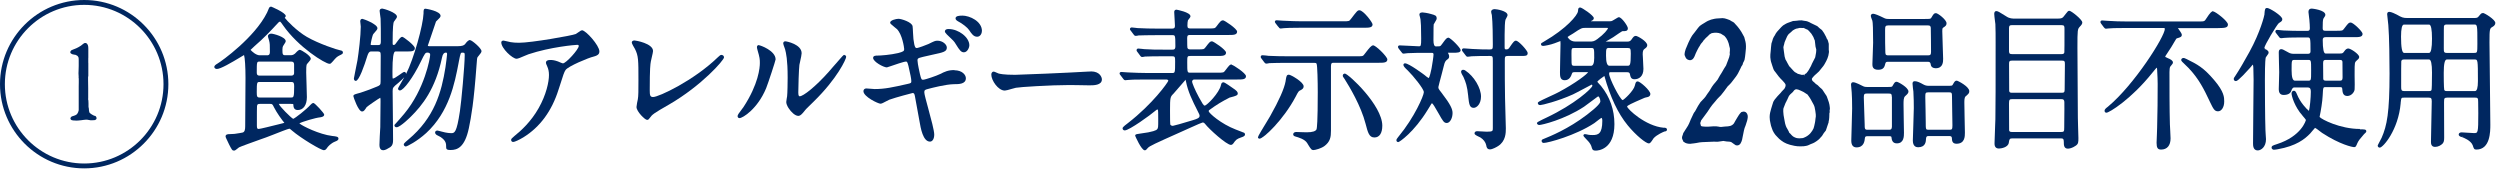 <svg width="411" height="28" viewBox="0 0 411 28" fill="none" xmlns="http://www.w3.org/2000/svg">
<path d="M56.06 8.29H56.001C55.391 8.18 52.391 7.19 50.441 6.06C48.8 5.11 47.111 3.35 46.81 2.92C46.81 2.92 46.821 2.91 46.831 2.9C46.92 2.8 46.98 2.73 46.98 2.63C46.98 2.08 44.6 1.09 44.581 1.09C44.45 1.09 44.281 1.17 44.221 1.33C44.181 1.4 44.13 1.52 44.06 1.71C44.011 1.83 43.95 2 43.91 2.06C41.901 6.14 36.441 10.05 35.74 10.46C35.391 10.66 35.23 10.83 35.23 11.01C35.23 11.21 35.45 11.34 35.66 11.34C36.261 11.34 38.031 10.31 39.63 9.34C39.821 9.23 40.001 9.12 40.12 9.05C40.261 9.46 40.361 11 40.361 12.8C40.361 13.48 40.35 15.49 40.331 17.33C40.321 18.9 40.31 20.34 40.31 20.76C40.31 21.26 40.251 21.73 39.84 21.8L39.401 21.88C38.691 22 38.401 22.05 37.761 22.05C37.541 22.05 37.081 22.05 37.081 22.43C37.081 22.52 37.13 22.65 37.41 23.22C37.49 23.39 37.571 23.54 37.6 23.62L37.641 23.71C38.12 24.64 38.181 24.76 38.48 24.76C38.63 24.76 38.791 24.64 39.141 24.35C39.211 24.29 39.261 24.25 39.291 24.23C39.48 24.11 41.81 23.28 42.92 22.88C43.31 22.74 43.611 22.63 43.74 22.59C43.941 22.52 44.361 22.35 44.861 22.16C45.791 21.79 47.35 21.18 47.55 21.16C47.651 21.16 47.7 21.19 48.011 21.47C49.48 22.73 52.751 24.69 53.24 24.69C53.49 24.69 53.611 24.56 53.831 24.23C53.88 24.16 54.34 23.55 55.17 23.24C55.3 23.19 55.641 23.07 55.641 22.8C55.641 22.47 55.34 22.43 54.6 22.35C52.52 22.1 49.721 20.73 49.211 20.28C49.721 20 51.88 19.36 52.62 19.29C52.84 19.26 53.3 19.18 53.3 18.84C53.3 18.61 51.751 16.93 51.531 16.93C51.331 16.93 51.16 17.12 51.06 17.22C50.34 18.02 48.55 19.41 48.2 19.54C47.81 19.34 45.92 17.45 45.84 17.08C45.85 17.08 45.891 17.08 45.901 17.08H47.81C47.971 17.08 48.181 17.08 48.221 17.14C48.24 17.54 48.27 18.09 48.961 18.09C49.87 18.09 50.45 17.26 50.45 15.98C50.45 15.7 50.42 14.89 50.401 14.05C50.37 13.17 50.34 12.26 50.34 11.92C50.34 11.3 50.34 10.76 50.45 10.55C50.48 10.51 50.55 10.42 50.641 10.33C50.95 9.98 51.09 9.81 51.09 9.65C51.09 9.14 49.52 8.19 49.281 8.19C49.221 8.19 49.06 8.19 48.49 8.82C48.181 9.08 47.901 9.08 47.73 9.08H46.91C46.471 9.08 46.431 8.93 46.431 8.17C46.431 7.82 46.48 7.69 46.531 7.58C46.55 7.54 46.611 7.45 46.67 7.36C46.88 7.05 46.971 6.89 46.971 6.76C46.971 6.08 44.95 5.53 44.59 5.53C44.321 5.53 44.05 5.68 44.05 5.96C44.05 6.04 44.09 6.18 44.181 6.47C44.211 6.55 44.23 6.62 44.24 6.66C44.37 7.16 44.37 7.43 44.37 8.53C44.37 9.09 44.081 9.09 43.91 9.09H42.691C42.1 9.09 41.42 8.46 41.191 8.2C41.31 8.07 41.56 7.85 41.681 7.74C41.761 7.67 41.831 7.6 41.861 7.57C43.181 6.47 44.971 4.58 45.24 4.27C45.88 3.56 45.891 3.56 46.071 3.56C46.13 3.58 46.321 3.86 46.511 4.13C49.041 7.78 53.48 10.49 54.16 10.49C54.361 10.49 54.431 10.41 54.67 10.14L54.751 10.05C55.24 9.48 55.37 9.33 55.88 9.08C55.931 9.05 55.98 9.03 56.031 9.01C56.191 8.93 56.38 8.85 56.38 8.62C56.38 8.38 56.13 8.31 56.02 8.29H56.06ZM44.971 17.51C45.55 18.65 46.431 19.79 46.461 19.83C46.48 19.86 46.531 19.92 46.59 19.99C46.63 20.04 46.7 20.13 46.751 20.19C46.7 20.21 46.62 20.24 46.471 20.27C46.321 20.3 46.05 20.37 45.711 20.46C44.751 20.7 42.751 21.2 42.531 21.2C42.281 21.2 42.23 21.09 42.23 20.59C42.23 18.79 42.23 17.56 42.251 17.44C42.3 17.13 42.401 17.08 42.73 17.08H44.41C44.7 17.08 44.781 17.1 44.98 17.5L44.971 17.51ZM42.681 13.48H47.901C48.321 13.48 48.361 13.69 48.361 14.24C48.361 16.03 48.251 16.03 47.861 16.03H42.691C42.261 16.03 42.211 15.86 42.211 15.17C42.211 13.48 42.261 13.48 42.691 13.48H42.681ZM48.35 12C48.35 12.38 48.06 12.43 47.891 12.43H42.67C42.45 12.43 42.211 12.39 42.211 11.92C42.211 10.13 42.23 10.13 42.67 10.13H47.891C48.12 10.13 48.35 10.19 48.35 10.64V12Z" fill="#002760"/>
<path d="M77.27 6.58C76.99 6.58 76.68 6.94 76.47 7.24C76.296 7.473 75.92 7.59 75.34 7.59H70.53C70.48 7.59 70.35 7.57 70.33 7.51C70.58 6.76 71.46 4.18 71.68 3.54C71.7 3.5 71.82 3.4 71.9 3.32C72.23 3.01 72.43 2.81 72.43 2.61C72.43 1.8 69.99 1.43 69.96 1.43C69.65 1.43 69.64 1.68 69.63 2V2.21C69.56 4.15 68.03 9.68 66.76 12.16C66.76 11.93 66.6 11.82 66.45 11.82C66.363 11.82 66.037 12.027 65.47 12.44C65.05 12.75 64.76 12.9 64.57 12.92C64.52 12.84 64.52 12.38 64.52 11.69C64.52 9.537 64.68 8.46 65 8.46H66.91C67.63 8.46 68.2 8.46 68.2 7.91C68.2 7.48 66.35 6.05 66.12 6.05C65.91 6.05 65.69 6.3 65.18 7C65.09 7.13 65.01 7.23 64.97 7.28C64.91 7.35 64.84 7.39 64.71 7.39C64.61 7.39 64.55 7.37 64.55 7.11C64.55 4.19 64.67 3.83 64.74 3.6C64.76 3.56 64.84 3.45 64.91 3.36C65.15 3.05 65.26 2.88 65.26 2.74C65.26 2.06 63.05 1.41 62.86 1.41C62.44 1.41 62.41 1.7 62.41 1.79C62.41 1.9 62.44 2.11 62.49 2.45C62.52 2.68 62.57 2.96 62.57 3.06C62.61 3.76 62.61 5.52 62.61 6.8C62.61 7.21 62.55 7.41 62.2 7.41H61.22C60.94 7.41 60.94 7.37 60.94 7.29C60.94 7.13 61.2 5.85 61.37 5.6C61.4 5.56 61.47 5.48 61.56 5.38C61.9 5.01 62.05 4.82 62.05 4.64C62.05 3.95 59.71 3.1 59.58 3.1C59.45 3.1 59.22 3.15 59.22 3.5C59.22 3.57 59.24 3.77 59.27 3.96C59.29 4.14 59.31 4.32 59.31 4.38C59.31 5.87 58.96 8.72 58.77 9.89C58.69 10.34 58.5 11.26 58.36 11.96C58.26 12.43 58.19 12.81 58.18 12.9C58.18 13.14 58.31 13.3 58.49 13.3C59.03 13.3 59.91 10.75 60.39 9.19C60.543 8.703 60.733 8.46 60.96 8.46H62.09C62.29 8.46 62.41 8.49 62.48 8.56C62.56 8.65 62.6 8.83 62.59 9.12C62.59 9.4 62.59 10.36 62.58 11.3C62.58 12.23 62.57 13.14 62.57 13.4C62.57 13.96 62.47 14.02 62.01 14.22C60.17 15 58.83 15.37 58.69 15.4L58.63 15.42C58.33 15.51 58.09 15.58 58.09 15.79C58.09 15.93 58.9 18.33 59.52 18.33C59.8 18.33 59.93 18.14 60.23 17.68L60.27 17.62C60.42 17.45 62.3 16.16 62.52 16.07C62.56 16.13 62.56 16.42 62.56 16.69C62.56 17.53 62.54 19.78 62.52 20.76V20.88C62.48 21.49 62.38 23.35 62.38 23.82C62.38 24.55 62.72 24.7 63.01 24.7C63.33 24.7 63.75 24.45 64.18 24.18C64.55 23.89 64.62 23.55 64.62 22.99C64.62 22.43 64.6 20.83 64.59 19.17C64.57 17.43 64.55 15.64 64.55 15C64.55 14.41 64.61 14.35 65.41 13.69L65.47 13.64C65.96 13.22 66.27 12.92 66.46 12.7C66.42 12.77 66.38 12.85 66.33 12.93C65.44 14.48 65.44 14.49 65.44 14.57C65.44 14.75 65.57 14.87 65.75 14.87C66.35 14.87 67.94 12.69 69.15 10.2C69.89 8.68 69.93 8.65 70.29 8.65C70.576 8.65 70.72 8.767 70.72 9C70.72 9.54 69.82 14.65 66.46 18.7C66.11 19.14 65.18 20.17 64.9 20.48L64.85 20.54V20.62C64.85 20.67 64.87 20.92 65.21 20.92C65.8 20.92 67.56 19.17 67.57 19.15C69.37 17.37 71.58 14.67 72.66 9.5L72.68 9.42C72.78 8.907 72.99 8.65 73.31 8.65C73.43 8.65 73.5 8.67 73.5 8.9C73.5 9.02 73.35 10.3 73.23 11.09C72.59 15.13 71.42 19.36 67.13 22.94C66.38 23.57 66.38 23.65 66.38 23.75C66.38 23.96 66.58 24.08 66.72 24.08C66.91 24.08 68.56 23.25 70.08 21.86C73.85 18.37 74.75 13.71 75.4 10.31L75.42 10.19C75.72 8.66 75.74 8.66 75.99 8.66C76.35 8.66 76.4 8.66 76.4 9.06C76.4 10.73 75.84 16.82 75.61 18.28C75.07 21.89 74.72 21.89 74.15 21.89C74.12 21.89 73.48 21.89 72.56 21.62C72.52 21.62 72.46 21.59 72.38 21.57C72.11 21.49 71.98 21.46 71.91 21.46C71.63 21.46 71.53 21.64 71.53 21.79C71.53 21.93 71.63 22.08 71.79 22.19C71.83 22.21 71.96 22.28 72.1 22.35C72.25 22.43 72.4 22.51 72.44 22.53C73.35 23.15 73.35 23.63 73.35 24.23C73.35 24.63 73.64 24.66 74.09 24.66C75.19 24.66 76.41 24.23 77.08 21.07C77.48 19.14 77.89 16.89 78.35 10.64C78.41 9.67 78.44 9.55 78.51 9.4C78.53 9.36 78.63 9.24 78.71 9.15C78.99 8.81 79.16 8.6 79.16 8.41C79.16 7.93 77.58 6.6 77.28 6.6L77.27 6.58Z" fill="#002760"/>
<path d="M95.67 4.99C95.54 4.99 95.39 5.08 94.96 5.39C94.83 5.48 94.71 5.57 94.66 5.59C94.06 5.85 87.33 7.03 85.35 7.03C84.81 7.03 84.35 7 83.95 6.93C83.86 6.92 83.58 6.85 83.33 6.79C82.89 6.69 82.81 6.67 82.77 6.67C82.52 6.67 82.41 6.83 82.41 6.97C82.41 7.96 84.26 9.66 84.92 9.66C85.14 9.66 85.61 9.46 86.3 9.16C86.55 9.05 86.79 8.95 86.89 8.92C90.53 7.71 94.58 7.37 94.92 7.37C95.1 7.37 95.15 7.48 95.15 7.55C95.15 8.11 93.05 10.42 92.54 10.42C92.45 10.42 92.05 10.24 91.91 10.18C91.83 10.15 91.76 10.12 91.72 10.1C91.15 9.9 90.86 9.86 90.43 9.86C90 9.86 89.75 10.02 89.75 10.29C89.75 10.43 89.78 10.5 89.97 10.93C90.16 11.35 90.25 11.8 90.25 12.33C90.25 13.46 89.81 15.55 88.57 17.75C87.29 20.02 85.67 21.48 84.55 22.38C84.13 22.74 84.03 22.83 84.03 23.01C84.03 23.2 84.17 23.34 84.37 23.34C84.6 23.34 85.33 23.01 86.04 22.58C88.78 20.89 90.73 18.24 91.84 14.68L91.94 14.38C92.64 12.18 92.73 11.89 92.98 11.51C93.4 10.89 96.75 9.49 97.6 9.3C98.43 9.09 98.54 8.77 98.54 8.45C98.54 7.48 96.31 4.97 95.66 4.97L95.67 4.99Z" fill="#002760"/>
<path d="M118.659 9.02C118.429 9.02 118.339 9.11 118.039 9.39L117.999 9.43C114.049 13.25 108.299 15.95 107.369 15.95C106.869 15.95 106.819 15.66 106.819 14.81C106.819 11.15 106.919 10.57 106.999 10.11C107.019 10 107.079 9.75 107.139 9.48C107.279 8.89 107.359 8.53 107.359 8.39C107.359 7.14 104.509 6.65 104.299 6.65C104.009 6.65 103.869 6.81 103.869 6.98C103.869 7.05 103.869 7.19 104.389 8.05C104.959 9.19 104.959 9.87 104.959 13.15C104.959 14.86 104.959 15.8 104.859 16.32C104.809 16.42 104.639 17.47 104.639 17.59C104.639 18.33 106.029 19.71 106.379 19.71C106.589 19.71 106.689 19.58 106.789 19.43C107.239 18.81 107.399 18.67 110.019 17.17C115.409 14.04 119.029 9.87 119.029 9.44C119.029 9.21 118.859 9.04 118.649 9.04L118.659 9.02Z" fill="#002760"/>
<path d="M138.81 9.02C138.67 9.02 138.65 9.02 136.89 11.06C136.6 11.39 136.37 11.66 136.26 11.79C134.04 14.29 132.04 15.83 131.47 15.83C131.36 15.83 131.24 15.76 131.24 15.2C131.24 14.38 131.33 11.33 131.42 10.67C131.43 10.58 131.48 10.39 131.53 10.16C131.68 9.49 131.79 8.96 131.79 8.75C131.79 7.28 129.31 6.79 129.1 6.79C128.94 6.79 128.76 6.9 128.76 7.12C128.76 7.23 128.83 7.46 129.04 8.02L129.07 8.11C129.23 8.73 129.49 9.77 129.49 12.77C129.49 13.49 129.46 15.4 129.4 15.83C129.4 15.83 129.26 16.61 129.26 16.77C129.26 17.33 129.86 18.21 130.42 18.67C130.72 18.92 131 19.05 131.24 19.05C131.28 19.05 131.32 19.05 131.35 19.04C131.58 19 131.8 18.81 132.23 18.28C132.39 18.06 132.63 17.79 133.77 16.7C137.66 12.9 139.11 9.71 139.11 9.35C139.11 9.19 138.97 9.05 138.82 9.05L138.81 9.02Z" fill="#002760"/>
<path d="M124.75 7.41C124.61 7.41 124.44 7.5 124.44 7.74C124.44 7.87 124.48 8.01 124.52 8.17L124.54 8.25C124.9 9.48 124.92 9.73 124.92 10.36C124.92 11.1 124.72 13.8 122.21 17.63C122.17 17.69 122.1 17.77 122.02 17.88C121.43 18.64 121.26 18.91 121.26 19.09C121.26 19.28 121.39 19.42 121.57 19.42C122.11 19.42 124.55 17.89 125.95 14.51C126.26 13.75 127.51 9.94 127.51 9.77C127.51 8.33 124.99 7.43 124.75 7.43V7.41Z" fill="#002760"/>
<path d="M155.95 4.77C155.39 4.77 155.34 5.06 155.34 5.15C155.34 5.29 155.44 5.43 155.65 5.65L155.7 5.7C156.7 6.64 156.86 6.78 157.16 7.3C157.75 8.25 158.01 8.6 158.46 8.6C159.02 8.6 159.36 7.85 159.36 7.44C159.36 6.14 157.6 4.77 155.94 4.77H155.95Z" fill="#002760"/>
<path d="M156.899 11.52C155.859 11.52 155.309 11.79 154.559 12.17C154.009 12.45 152.089 13.11 151.749 13.11C151.519 13.11 151.449 13.07 151.239 12.18C150.889 10.62 150.839 10.12 150.839 9.96C150.839 9.73 150.839 9.63 151.129 9.52L151.189 9.5C151.409 9.43 151.719 9.34 153.409 8.97C155.089 8.61 155.659 8.49 155.659 7.82C155.659 7.31 154.969 6.69 154.119 6.69C153.749 6.69 153.599 6.76 152.629 7.24C152.289 7.4 150.939 7.89 150.739 7.9C150.539 7.9 150.349 7.9 150.169 6.43C150.149 6.29 150.129 5.83 150.099 5.38C150.079 4.93 150.059 4.5 150.029 4.32C149.939 3.63 148.159 3.09 147.719 3.09C147.309 3.09 146.339 3.33 146.339 3.72C146.339 3.86 146.439 3.96 147.119 4.51C147.269 4.63 147.389 4.73 147.439 4.77C148.329 5.63 148.639 7.8 148.649 8.08C148.649 8.38 148.509 8.5 147.669 8.72C146.409 9.02 144.779 9.14 144.219 9.14C143.999 9.14 143.539 9.14 143.539 9.52C143.539 10.15 145.259 11.08 145.799 11.08C145.849 11.08 145.849 11.08 146.359 10.9C147.029 10.67 148.599 10.12 148.949 10.12C149.109 10.12 149.179 10.18 149.349 10.85C149.669 12.25 149.819 12.95 149.819 13.33C149.819 13.6 149.819 13.67 149.249 13.79C146.729 14.36 145.449 14.64 143.779 14.64C143.679 14.64 143.399 14.62 143.119 14.59C142.819 14.56 142.529 14.54 142.419 14.54C142.139 14.54 141.949 14.73 141.949 14.99C141.949 15.9 144.369 17.05 144.759 17.05C144.939 17.05 145.249 16.89 145.749 16.62C145.929 16.52 146.139 16.41 146.209 16.39C147.289 16 149.899 15.32 150.039 15.29C150.239 15.29 150.349 15.38 150.429 15.91C150.539 16.49 151.039 19.23 151.159 19.9C151.359 21.08 151.739 23.28 152.889 23.28C153.309 23.28 153.589 22.81 153.589 22.12C153.589 21.47 153.069 19.55 152.609 17.86C152.289 16.69 151.959 15.47 151.959 15.22C151.959 14.84 151.959 14.76 152.809 14.56C153.079 14.49 155.449 13.86 156.839 13.84C157.619 13.84 158.789 13.84 158.789 12.86C158.789 12.32 158.199 11.55 156.889 11.55L156.899 11.52Z" fill="#002760"/>
<path d="M158.15 2.57C157.69 2.57 157.09 2.62 157.09 3.02C157.09 3.25 157.32 3.4 157.49 3.5C158.2 3.86 159.04 4.52 159.32 4.94C159.71 5.53 160.05 6.04 160.64 6.04C161.18 6.04 161.43 5.47 161.43 5.08C161.43 3.54 159.48 2.56 158.15 2.56V2.57Z" fill="#002760"/>
<path d="M179.351 11.75C179.291 11.75 179.201 11.75 179.111 11.76C179.021 11.76 178.921 11.77 178.851 11.77H178.841C175.531 11.97 167.621 12.3 166.881 12.3C164.991 12.3 164.331 12.13 164.161 12.08C164.111 12.07 164.011 12.02 163.901 11.97C163.591 11.83 163.451 11.77 163.351 11.77C163.131 11.77 162.971 11.98 162.971 12.27C162.971 13.21 164.091 14.89 165.191 14.89C165.371 14.89 165.811 14.77 166.411 14.59C166.671 14.51 166.901 14.45 167.011 14.43C167.541 14.31 172.771 13.98 175.831 13.98C176.051 13.98 176.691 13.99 177.351 14C178.061 14.01 178.801 14.03 179.071 14.03C179.801 14.03 181.151 14.03 181.151 13.05C181.151 12.71 180.821 11.74 179.361 11.74L179.351 11.75Z" fill="#002760"/>
<path d="M202.491 10.59C202.201 10.59 202.101 10.71 201.501 11.5L201.421 11.6C201.171 11.94 201.141 11.95 200.131 11.95H195.711C195.191 11.95 195.181 11.95 195.181 10.21C195.181 9.25 195.201 9.2 195.711 9.2H200.161C200.941 9.2 201.561 9.2 201.561 8.65C201.561 8.17 199.481 6.79 199.251 6.79C198.941 6.79 198.821 6.94 198.191 7.77C197.921 8.12 197.891 8.12 196.901 8.12H195.701C195.481 8.12 195.291 8.1 195.211 7.86C195.191 7.78 195.171 7.31 195.171 6.23C195.171 5.75 195.391 5.75 195.671 5.75H201.981C202.761 5.75 203.381 5.75 203.381 5.2C203.381 4.72 201.301 3.34 201.071 3.34C200.761 3.34 200.621 3.49 199.981 4.35C199.731 4.67 199.701 4.68 198.711 4.68H195.741C195.421 4.68 195.211 4.65 195.211 4.25C195.211 3.82 195.251 3.45 195.301 3.33C195.321 3.3 195.361 3.24 195.421 3.18C195.601 2.95 195.711 2.81 195.711 2.67C195.711 2.01 193.451 1.59 193.421 1.59C193.181 1.59 193.041 1.73 193.041 1.97C193.041 2.13 193.071 2.6 193.101 3.08C193.131 3.56 193.161 4.06 193.161 4.24C193.161 4.58 193.041 4.7 192.701 4.7H190.161C189.161 4.7 188.231 4.68 187.051 4.62C186.991 4.62 186.801 4.6 186.611 4.57C186.381 4.54 186.141 4.51 186.051 4.51C185.891 4.51 185.761 4.63 185.761 4.79C185.761 4.89 185.811 4.95 185.911 5.06L186.351 5.65C186.421 5.75 186.521 5.9 186.711 5.9C186.781 5.9 187.081 5.86 187.221 5.82C187.281 5.82 187.361 5.82 187.461 5.82C187.821 5.81 188.561 5.78 190.051 5.78H192.751C193.191 5.78 193.231 5.78 193.231 7.6C193.231 8.16 192.991 8.16 192.731 8.16H191.231C190.161 8.16 189.241 8.16 188.121 8.08C188.061 8.08 187.871 8.06 187.681 8.03C187.451 8 187.211 7.98 187.121 7.98C186.961 7.98 186.851 8.1 186.851 8.26C186.851 8.35 186.901 8.44 186.981 8.53L187.421 9.12C187.421 9.12 187.461 9.17 187.471 9.19C187.521 9.26 187.611 9.37 187.771 9.37C187.851 9.37 188.141 9.33 188.271 9.29C188.331 9.29 188.411 9.29 188.521 9.29C188.881 9.28 189.631 9.25 191.101 9.25H192.691C193.171 9.25 193.191 9.35 193.191 10.13C193.191 12 193.171 12 192.691 12H188.451C187.521 12 186.701 11.96 185.761 11.92L185.351 11.9C185.291 11.9 185.101 11.88 184.901 11.87C184.671 11.85 184.441 11.83 184.351 11.83C184.071 11.83 184.061 12.04 184.061 12.08C184.061 12.18 184.111 12.24 184.151 12.29C184.171 12.31 184.191 12.33 184.221 12.38L184.651 12.95C184.711 13.04 184.811 13.19 185.021 13.19C185.061 13.19 185.171 13.18 185.281 13.16C185.371 13.15 185.461 13.14 185.521 13.14C185.771 13.11 186.481 13.07 188.361 13.07H191.721C191.851 13.07 192.061 13.1 192.071 13.28C191.941 13.64 189.511 17.07 185.451 20.22C184.551 20.89 184.551 21.01 184.551 21.09C184.551 21.29 184.701 21.44 184.911 21.44C185.641 21.44 189.211 18.85 189.891 18.25L189.951 18.2C190.071 18.1 190.181 18.01 190.291 18.01C190.321 18.01 190.341 18.01 190.341 18.01C190.411 18.11 190.411 18.72 190.411 19.62C190.411 20.98 190.411 21.04 190.211 21.28C190.111 21.39 189.651 21.69 187.391 21.97L187.271 21.99C186.791 22.06 186.621 22.08 186.621 22.32C186.621 22.34 187.641 24.71 188.201 24.71C188.371 24.71 188.471 24.61 188.701 24.33C188.941 24.02 189.921 23.58 194.061 21.73L195.551 21.06C196.851 20.47 197.581 20.16 197.701 20.14C197.911 20.14 197.991 20.22 198.091 20.34C198.801 21.27 201.661 23.82 202.351 23.82C202.551 23.82 202.671 23.69 202.761 23.58C203.171 22.98 203.301 22.86 204.021 22.6C204.331 22.5 204.681 22.38 204.681 22.11C204.681 21.84 204.461 21.79 204.381 21.77C204.311 21.75 204.261 21.73 204.131 21.67C203.971 21.61 203.691 21.5 203.151 21.29C200.721 20.36 198.751 18.6 198.701 18.28C198.701 18.22 198.741 18.15 198.781 18.11C200.101 17.15 200.811 16.73 202.151 16.04C202.191 16.02 202.301 16 202.421 15.97C203.081 15.8 203.491 15.68 203.491 15.39C203.491 15.07 203.261 14.9 202.801 14.57L202.731 14.52C201.331 13.53 201.221 13.53 201.131 13.53C200.981 13.53 200.781 13.61 200.731 13.97C200.451 15.28 198.411 17.35 198.051 17.36C197.861 17.36 197.661 17 197.181 16.13L197.091 15.97C196.421 14.75 195.991 13.62 195.981 13.45C195.981 13.34 196.021 13.07 196.371 13.07H203.421C204.251 13.07 204.841 13.07 204.841 12.52C204.841 12.04 202.741 10.66 202.511 10.66L202.491 10.59ZM194.861 13.16L194.901 13.1C194.901 13.1 194.941 13.21 194.971 13.37C195.291 15.02 195.951 16.4 196.921 18.31C197.141 18.73 197.211 18.88 197.211 19.05C197.211 19.39 196.811 19.54 196.161 19.74C194.321 20.3 192.971 20.68 192.811 20.69C192.621 20.69 192.441 20.59 192.391 20.46C192.371 20.37 192.351 19.72 192.351 18.17C192.351 15.98 192.401 15.92 192.911 15.41C192.951 15.36 193.101 15.19 193.311 14.95C193.741 14.45 194.421 13.66 194.861 13.17V13.16Z" fill="#002760"/>
<path d="M213.779 14.85C214.139 14.66 214.319 14.51 214.319 14.19C214.319 13.48 212.199 12.28 211.899 12.28C211.519 12.28 211.479 12.52 211.369 13.22L211.349 13.37C211.139 14.55 210.289 16.48 208.809 19.1C208.709 19.28 208.449 19.7 208.149 20.2C206.749 22.5 206.759 22.52 206.839 22.68C206.889 22.76 206.969 22.8 207.059 22.8C207.059 22.8 207.059 22.8 207.069 22.8C207.729 22.78 210.999 19.69 213.009 15.89C213.459 15.01 213.509 14.97 213.789 14.84L213.779 14.85Z" fill="#002760"/>
<path d="M210.18 4.41C210.24 4.52 210.33 4.69 210.56 4.69C210.6 4.69 210.71 4.68 210.82 4.66C210.91 4.65 211 4.64 211.07 4.63C211.44 4.6 212.14 4.56 213.89 4.56H224.25C225.03 4.56 225.65 4.56 225.65 4.01C225.65 3.69 224.14 1.69 223.5 1.69C223.18 1.69 223.1 1.8 222.12 3.08L222.06 3.15C221.81 3.49 221.78 3.5 220.77 3.5H213.99C213.07 3.5 212.27 3.46 211.33 3.42L210.88 3.4C210.82 3.4 210.63 3.38 210.43 3.37C210.2 3.35 209.97 3.33 209.88 3.33C209.6 3.33 209.59 3.54 209.59 3.58C209.59 3.66 209.63 3.72 209.69 3.81L210.15 4.41H210.18Z" fill="#002760"/>
<path d="M221.08 12.1C220.99 12.1 220.93 12.14 220.87 12.18L220.82 12.22C220.82 12.22 220.69 12.4 220.79 12.61C220.83 12.69 221.03 12.96 221.05 12.99C221.83 14.22 223.74 17.39 224.5 20.34C224.88 21.8 225.08 22.6 225.96 22.6C226.78 22.6 227.25 21.89 227.25 20.66C227.25 17.3 221.64 12.09 221.08 12.09V12.1Z" fill="#002760"/>
<path d="M225.73 7.46C225.47 7.46 225.14 7.83 224.46 8.73C224.34 8.89 224.23 9.03 224.18 9.08C224.02 9.24 223.97 9.25 223.01 9.25H211.65C210.63 9.25 209.7 9.23 208.56 9.18C208.41 9.15 207.7 9.08 207.53 9.08C207.37 9.08 207.26 9.2 207.26 9.36C207.26 9.45 207.3 9.53 207.39 9.63L207.83 10.22L207.88 10.28C207.95 10.36 208.04 10.46 208.18 10.46C208.25 10.46 208.55 10.42 208.68 10.38C208.78 10.38 208.9 10.38 209.07 10.37C209.5 10.36 210.21 10.33 211.53 10.33H216.04C216.28 10.33 216.39 10.35 216.45 10.49C216.58 10.77 216.64 13.43 216.64 15.15C216.64 20.1 216.5 21.06 216.45 21.23C216.33 21.57 215.79 21.75 214.83 21.75C214.72 21.75 214.39 21.74 214.04 21.73C213.65 21.72 213.25 21.7 213.1 21.7C212.81 21.7 212.6 21.85 212.6 22.08C212.6 22.24 212.71 22.37 212.92 22.43C213.52 22.6 214.51 22.89 214.9 23.52L215 23.69C215.51 24.52 215.6 24.67 215.95 24.67C216.19 24.67 217.12 24.43 217.68 24.05C218.72 23.3 218.81 22.49 218.81 21.49V10.93C218.81 10.38 218.94 10.32 219.22 10.32H226.68C227.46 10.32 228.08 10.32 228.08 9.77C228.08 9.32 226.19 7.45 225.73 7.45V7.46Z" fill="#002760"/>
<path d="M249.2 6.68C248.97 6.68 248.76 6.93 248.27 7.65C248.17 7.79 248.1 7.91 248.07 7.94C247.87 8.12 247.78 8.12 247.68 8.12C247.41 8.12 247.36 8.12 247.36 7.72V5.7C247.36 4.66 247.41 3.47 247.5 3.24C247.51 3.22 247.54 3.17 247.57 3.11C247.75 2.77 247.84 2.6 247.84 2.48C247.84 1.79 246.02 1.5 245.73 1.5C245.38 1.5 245.14 1.67 245.14 1.93C245.14 2.05 245.25 2.46 245.26 2.46C245.4 3.65 245.42 6.24 245.42 7.3C245.42 8.01 245.41 8.13 244.92 8.13C243.77 8.13 243.72 8.13 242.06 8.05C241.93 8.05 241.45 8.01 241.1 7.98C240.86 7.96 240.67 7.95 240.63 7.95C240.47 7.95 240.34 8.06 240.34 8.2C240.34 8.3 240.39 8.37 240.43 8.43L240.93 9.08C241 9.18 241.1 9.33 241.29 9.33C241.31 9.33 241.42 9.32 241.55 9.3C241.71 9.28 241.89 9.26 241.96 9.25C242.86 9.2 243.96 9.2 244.92 9.2C245.41 9.2 245.42 9.28 245.42 10.06V21.07C245.42 21.54 245.42 21.65 244.4 21.65C244.29 21.65 243.97 21.63 243.65 21.61C243.3 21.59 242.94 21.57 242.81 21.57C242.52 21.57 242.41 21.79 242.41 21.92C242.41 22.11 242.6 22.23 243.21 22.52C243.28 22.55 243.34 22.58 243.36 22.59C243.9 22.93 244.23 23.38 244.34 23.89C244.37 24.11 244.44 24.56 244.95 24.56C245.35 24.56 246.05 24.17 246.31 24C247.56 23.18 247.56 21.82 247.56 21.09C247.56 20.53 247.49 18.29 247.45 16.96L247.43 16.17C247.39 14.31 247.39 12.03 247.39 10.03C247.39 9.32 247.4 9.2 247.89 9.2H249.91C250.87 9.2 251.15 9.2 251.15 8.7C251.15 8.35 249.67 6.69 249.23 6.69L249.2 6.68Z" fill="#002760"/>
<path d="M238.07 6.2C237.85 6.2 237.64 6.45 237.14 7.15C237.04 7.29 236.92 7.46 236.88 7.49C236.74 7.63 236.61 7.63 236.07 7.63C235.797 7.63 235.66 7.293 235.66 6.62C235.66 4.37 235.69 4.04 235.7 4.01C235.71 3.97 235.81 3.81 235.88 3.7C236.09 3.35 236.19 3.18 236.19 3.05C236.19 2.56 235.97 2.5 235.25 2.3C234.74 2.15 234.04 2.04 233.85 2.04C233.42 2.04 233.35 2.26 233.35 2.39C233.35 2.48 233.39 2.61 233.45 2.82C233.48 2.93 233.53 3.1 233.53 3.17C233.59 3.72 233.64 4.33 233.64 6.32C233.64 7.54 233.6 7.61 233.25 7.61C233 7.61 232.3 7.57 231.62 7.53C230.95 7.49 230.32 7.46 230.1 7.46C229.92 7.46 229.83 7.59 229.83 7.71C229.83 7.8 229.86 7.87 229.96 8.01L230.41 8.58C230.47 8.68 230.57 8.82 230.76 8.82C230.79 8.82 230.93 8.8 231.08 8.78C231.23 8.76 231.39 8.74 231.45 8.74C232.35 8.69 233.46 8.69 234.12 8.69H235.3C235.58 8.69 235.67 8.71 235.67 8.97C235.67 9.27 235.49 10.46 235.36 11.17L235.32 11.37C235.25 11.7 235.05 12.67 234.87 12.84C234.73 12.77 234.36 12.49 234.2 12.34C234.18 12.32 231.63 10.41 230.99 10.41C230.81 10.41 230.72 10.54 230.72 10.66C230.72 10.89 230.95 11.13 231.46 11.61C232.34 12.48 234.08 14.61 234.08 15.15C234.08 15.69 232.56 19.26 229.93 22.44L229.85 22.54C229.64 22.81 229.57 22.91 229.57 23.06C229.57 23.24 229.7 23.36 229.88 23.36C230.06 23.36 232.46 21.74 234.71 18.06C234.73 18.02 234.81 17.89 234.91 17.74C235.15 17.36 235.27 17.17 235.32 17.06C235.39 16.99 235.42 16.97 235.42 16.97C235.56 17.04 235.91 17.58 236.45 18.56L236.51 18.66C237.2 19.89 237.38 20.22 237.85 20.22C238.36 20.22 238.8 19.45 238.8 18.58C238.8 17.96 238.5 17.21 236.99 15.25C236.47 14.59 236.47 14.56 236.47 14.3C236.48 14.17 236.78 13.08 236.99 12.28C237.16 11.64 237.32 11.04 237.37 10.81C237.5 10.24 237.63 10.04 237.82 9.87C238.12 9.65 238.24 9.57 238.24 9.28C238.24 9.05 238.12 8.83 238.07 8.74C238.05 8.71 238.04 8.69 238.03 8.67H238.93C239.57 8.67 240.13 8.67 240.13 8.24C240.13 7.87 238.45 6.18 238.09 6.18L238.07 6.2Z" fill="#002760"/>
<path d="M243.479 15.88C243.479 14.46 242.329 12.54 240.939 11.62C240.819 11.52 240.689 11.47 240.539 11.47C240.339 11.47 240.199 11.61 240.199 11.82C240.199 12.02 240.579 12.63 240.579 12.63L240.639 12.77C240.949 13.49 241.209 14.12 241.379 15.82V15.89C241.519 17.12 241.589 17.73 242.279 17.73C242.779 17.73 243.479 17.08 243.479 15.87V15.88Z" fill="#002760"/>
<path d="M273.57 21H273.51C270.53 20.741 267.54 17.93 267.5 17.511C267.5 17.36 268.14 17.041 270.25 16.131C270.4 16.061 270.44 16.05 270.71 15.991L270.89 15.95C271.15 15.89 271.32 15.7 271.32 15.45C271.32 14.87 269.62 13.38 269.24 13.38C268.94 13.38 268.89 13.591 268.77 14.07C268.58 14.921 267 16.401 266.76 16.46C266.3 16.3 264.54 12.861 264.54 12.12C264.54 12.06 264.54 11.87 264.68 11.87H267.45C267.75 11.87 267.92 11.921 267.96 12.191L267.98 12.271C268.04 12.591 268.12 13.03 268.71 13.03C269.42 13.03 270.18 12.581 270.18 11.32C270.18 11.05 270.13 10.07 270.09 9.42C270.08 9.15 270.07 8.96 270.06 8.93C270.06 8.34 270.17 8.16 270.4 8.01C270.57 7.89 270.81 7.71 270.81 7.44C270.81 6.8 269.21 5.9 268.93 5.9C268.65 5.9 268.51 6.07 268.24 6.47C268.05 6.75 267.88 6.84 267.52 6.84H263.97C264.14 6.74 264.34 6.63 264.5 6.54C264.82 6.36 265.1 6.2 265.21 6.12L265.5 5.92C265.82 5.7 266.58 5.18 266.69 5.13C266.72 5.12 266.77 5.12 266.85 5.12C267.24 5.12 267.62 5.12 267.62 4.64C267.62 4.29 266.6 2.83 266.15 2.83C266.05 2.83 265.95 2.88 265.38 3.23C265.29 3.29 265.21 3.33 265.16 3.36C264.94 3.5 264.78 3.5 264.52 3.5H261.53C261.53 3.5 261.58 3.45 261.62 3.43C261.89 3.33 262.02 3.18 262.02 2.97C262.02 2.56 260.07 1.23 259.78 1.23C259.49 1.23 259.46 1.44 259.44 1.67L259.42 1.84C259.37 2.51 257.47 4.73 253.89 6.8C253.4 7.07 253.34 7.11 253.34 7.27C253.34 7.32 253.36 7.55 253.68 7.55C253.93 7.55 254.93 7.36 255.58 7.11C255.79 7.04 256.19 6.89 256.53 6.75C256.55 6.87 256.55 7.09 256.55 7.2C256.55 7.57 256.53 8.6 256.5 9.61C256.48 10.591 256.46 11.55 256.46 11.88C256.46 12.46 256.46 13.191 257.23 13.191C258.06 13.191 258.31 12.46 258.44 12.07C258.5 11.88 258.64 11.861 258.93 11.861H260.95C260.95 11.861 261.08 11.861 261.09 11.841C260.99 12.15 259.05 13.661 256.16 15.191C255.97 15.3 255.41 15.56 254.82 15.831C252.82 16.761 252.82 16.77 252.82 16.951C252.82 17.11 252.94 17.28 253.2 17.28C253.52 17.28 256.1 16.64 258.59 15.521C258.86 15.4 259.64 14.98 260.4 14.581C260.93 14.3 261.53 13.98 261.69 13.9C261.73 13.921 261.79 14.001 261.79 14.091C261.74 14.53 258.87 17.16 254.19 19.36C254.01 19.451 253.79 19.55 253.58 19.651C252.973 19.937 252.67 20.127 252.67 20.221C252.67 20.43 252.89 20.55 253.05 20.55C253.45 20.55 257.18 19.68 260.42 17.541C260.63 17.401 261.27 16.921 261.83 16.5C262.16 16.25 262.46 16.03 262.58 15.941C262.64 15.89 262.73 15.851 262.78 15.851C262.87 15.851 263.1 16.28 263.1 16.66C263.1 16.901 262.72 17.471 260.91 18.851C257.81 21.221 254.82 22.41 253.84 22.811L253.77 22.84C253.57 22.921 253.44 22.971 253.44 23.171C253.44 23.3 253.55 23.5 253.78 23.5C254.48 23.5 259.03 22.28 262.11 20.241C262.15 20.21 262.21 20.16 262.29 20.101C262.51 19.93 263.17 19.41 263.3 19.37C263.33 19.39 263.42 19.511 263.42 19.851C263.42 22.02 262.73 22.201 261.83 22.201C261.26 22.201 261 22.14 260.8 22.081C260.68 22.05 260.59 22.05 260.56 22.05C260.41 22.05 260.31 22.151 260.31 22.3C260.31 22.36 260.427 22.511 260.66 22.75C260.82 22.921 261.05 23.151 261.11 23.23C261.33 23.471 261.61 23.86 261.7 24.311C261.8 24.66 261.93 24.761 262.35 24.761C262.66 24.761 265.41 24.64 265.41 20.401C265.41 18.05 264.67 15.941 263.2 14.12C263.18 14.091 263.13 14.05 263.08 13.991C262.98 13.88 262.68 13.57 262.59 13.441C262.72 13.23 263.44 12.691 263.76 12.491C264.74 16 266 18.66 267.6 20.61C268.95 22.261 270.6 23.581 271.07 23.581C271.27 23.581 271.44 23.36 271.74 22.901C271.79 22.82 271.83 22.761 271.85 22.73C272.39 22.131 273.54 21.64 273.67 21.61C274.01 21.61 274.05 21.401 274.05 21.311C274.05 21.041 273.8 21.011 273.63 20.991L273.57 21ZM264.35 4.61C264.35 4.83 263.68 5.64 262.61 6.42C262.07 6.83 261.79 6.83 261.33 6.83H258.99C258.16 6.83 257.8 6.25 257.71 6.08C257.78 6.01 258.21 5.75 258.4 5.64C258.5 5.58 258.58 5.53 258.63 5.5C259.94 4.62 260.04 4.58 260.67 4.58H264.09C264.24 4.58 264.32 4.59 264.34 4.61H264.35ZM258.88 7.89H261.56C262.08 7.89 262.09 7.89 262.09 9.51C262.09 10.384 261.913 10.82 261.56 10.82H258.88C258.68 10.82 258.56 10.82 258.45 10.7C258.36 10.611 258.35 10.341 258.35 8.9C258.35 7.89 258.37 7.89 258.88 7.89ZM264.58 7.89H267.55C268.02 7.89 268.1 7.96 268.1 8.82C268.1 10.81 267.96 10.81 267.51 10.81H264.58C264.213 10.81 264.03 10.254 264.03 9.14C264.03 7.95 264.06 7.88 264.58 7.88V7.89Z" fill="#002760"/>
<path d="M286.301 18.421L286.241 18.46C285.961 18.741 285.771 19.05 285.591 19.36C285.511 19.511 285.421 19.671 285.311 19.831C285.261 19.901 285.211 19.991 285.171 20.081C285.131 20.16 285.091 20.23 285.061 20.28C284.911 20.48 284.711 20.62 284.461 20.701C284.211 20.77 283.931 20.791 283.641 20.8C283.541 20.8 283.451 20.811 283.301 20.831C283.091 20.86 282.911 20.89 282.721 20.86C282.661 20.851 282.601 20.84 282.541 20.82C282.081 20.721 281.431 20.77 280.891 20.82H280.351C280.281 20.82 280.221 20.82 280.151 20.811C279.881 20.791 279.721 20.78 279.631 20.68C279.621 20.61 279.601 20.541 279.581 20.48C279.551 20.381 279.531 20.3 279.521 20.241C279.521 20.191 279.551 20.131 279.581 20.07C279.611 19.991 279.651 19.89 279.671 19.791C279.881 19.53 280.081 19.25 280.271 18.98C280.411 18.78 280.551 18.581 280.711 18.381L281.211 17.631C281.401 17.351 281.631 17.081 281.861 16.82C282.021 16.64 282.181 16.46 282.301 16.291C282.401 16.191 282.511 16.081 282.611 15.97C282.711 15.87 282.811 15.761 282.931 15.65C283.311 15.191 283.671 14.7 284.011 14.22L284.141 14.091C284.351 13.89 284.561 13.691 284.731 13.45C284.861 13.29 284.981 13.12 285.101 12.97C285.201 12.841 285.291 12.72 285.381 12.601C285.661 12.241 285.871 11.79 286.081 11.361C286.171 11.181 286.251 11.001 286.311 10.88C286.391 10.79 286.461 10.671 286.491 10.601C286.511 10.55 286.521 10.491 286.531 10.441C286.531 10.421 286.541 10.38 286.551 10.361C286.571 10.3 286.611 10.241 286.641 10.181C286.691 10.091 286.751 9.99 286.801 9.83C286.861 9.5 286.921 9.17 286.951 8.77C287.011 8.3 287.071 7.7 287.011 7.19C286.991 6.96 286.931 6.75 286.871 6.54C286.831 6.41 286.791 6.28 286.771 6.16L286.751 6.09C286.671 5.96 286.591 5.82 286.521 5.67C286.371 5.39 286.211 5.09 286.001 4.82L285.851 4.62C285.691 4.41 285.521 4.2 285.321 4C285.301 3.98 285.271 3.95 285.241 3.91C285.201 3.85 285.151 3.79 285.091 3.74C284.991 3.65 284.871 3.59 284.751 3.53L284.621 3.46C284.621 3.46 284.551 3.42 284.511 3.39C284.421 3.33 284.331 3.27 284.261 3.26C284.181 3.22 284.111 3.2 284.041 3.18C283.991 3.17 283.941 3.15 283.871 3.12C283.651 3.05 283.431 2.98 283.181 2.98L282.861 3C282.431 3.02 281.981 3.04 281.611 3.15C281.391 3.18 281.201 3.26 281.011 3.34C280.941 3.37 280.871 3.4 280.781 3.43C280.611 3.51 280.431 3.63 280.251 3.74L280.121 3.82C279.991 3.89 279.871 3.96 279.791 4.02C279.491 4.2 279.361 4.32 279.171 4.57C278.991 4.83 278.791 5.08 278.601 5.32L278.401 5.57C278.281 5.72 278.151 5.88 278.061 6.06C278.031 6.11 278.001 6.18 277.961 6.24C277.931 6.29 277.911 6.35 277.871 6.4C277.661 6.79 277.461 7.27 277.261 7.76C277.251 7.81 277.221 7.85 277.201 7.9C277.171 7.95 277.141 8.01 277.131 8.06C277.041 8.31 276.941 8.69 276.941 8.99C276.961 9.12 277.011 9.22 277.061 9.32C277.081 9.37 277.111 9.42 277.141 9.5C277.261 9.73 277.581 9.94 277.981 9.89C278.051 9.87 278.101 9.83 278.141 9.8C278.171 9.78 278.191 9.76 278.221 9.76L278.301 9.71C278.531 9.45 278.661 9.1 278.781 8.77L278.851 8.62C278.901 8.49 278.961 8.37 279.041 8.23L279.281 7.78C279.331 7.73 279.361 7.67 279.381 7.63C279.401 7.6 279.411 7.57 279.451 7.52C279.481 7.48 279.501 7.43 279.521 7.39C279.541 7.35 279.561 7.31 279.581 7.29L279.611 7.24C279.611 7.24 279.681 7.15 279.731 7.09C279.791 7.03 279.841 6.97 279.891 6.91L280.131 6.56C280.191 6.53 280.261 6.48 280.301 6.39L280.441 6.24C280.561 6.14 280.671 6.04 280.741 5.97C280.811 5.91 280.861 5.85 280.921 5.79C280.971 5.74 281.011 5.69 281.061 5.65C281.101 5.62 281.151 5.59 281.211 5.56C281.271 5.53 281.341 5.5 281.411 5.45C281.521 5.42 281.621 5.41 281.741 5.4C281.811 5.4 281.871 5.38 281.911 5.38C282.161 5.38 282.351 5.38 282.581 5.43C282.681 5.48 282.761 5.5 282.831 5.51C282.861 5.51 282.891 5.52 282.901 5.53C282.951 5.55 283.071 5.62 283.181 5.71C283.231 5.74 283.281 5.77 283.331 5.8C283.411 5.85 283.491 5.89 283.531 5.94C283.911 6.33 284.191 6.93 284.311 7.63C284.321 7.68 284.341 7.73 284.351 7.79C284.361 7.85 284.381 7.91 284.391 7.92C284.421 8.13 284.391 8.41 284.361 8.71C284.361 8.75 284.361 8.81 284.381 8.86C284.381 8.89 284.391 8.91 284.391 8.9C284.381 8.98 284.351 9.06 284.331 9.15C284.311 9.24 284.281 9.34 284.281 9.39L284.101 9.88C283.991 10.191 283.881 10.47 283.761 10.771C283.711 10.861 283.651 10.95 283.581 11.05C283.521 11.14 283.461 11.23 283.411 11.32C283.361 11.4 283.321 11.47 283.281 11.55C283.221 11.661 283.161 11.771 283.091 11.88C282.981 12.07 282.861 12.261 282.741 12.441C282.681 12.54 282.631 12.64 282.571 12.741C282.521 12.841 282.471 12.931 282.411 13.03C282.371 13.111 282.301 13.191 282.231 13.271C282.181 13.331 282.121 13.4 282.071 13.47C282.021 13.55 281.951 13.611 281.891 13.681C281.821 13.761 281.751 13.841 281.691 13.921C281.521 14.14 281.361 14.39 281.221 14.64C281.161 14.751 281.091 14.851 281.041 14.941C280.811 15.261 280.561 15.601 280.361 15.921C280.221 16.11 280.061 16.27 279.901 16.43C279.791 16.53 279.691 16.64 279.561 16.791C279.451 16.971 279.331 17.171 279.171 17.39C279.081 17.55 278.991 17.71 278.911 17.86C278.821 18.02 278.731 18.171 278.671 18.3C278.571 18.41 278.501 18.52 278.431 18.64C278.351 18.8 278.291 18.951 278.221 19.09C278.141 19.28 278.061 19.46 277.951 19.66L277.881 19.84C277.761 20.14 277.631 20.451 277.501 20.671C277.371 20.87 277.241 21.081 277.111 21.28C276.991 21.48 276.861 21.68 276.731 21.881L276.701 21.971C276.701 22.041 276.661 22.12 276.631 22.201C276.571 22.36 276.501 22.53 276.531 22.75C276.551 22.87 276.601 22.951 276.641 23.03C276.671 23.09 276.701 23.131 276.711 23.18V23.25L276.781 23.3C277.131 23.601 277.521 23.64 277.881 23.64C277.981 23.64 278.091 23.62 278.191 23.601C278.271 23.59 278.361 23.57 278.471 23.57C278.621 23.541 278.751 23.52 278.871 23.511C279.071 23.48 279.251 23.451 279.411 23.41C279.481 23.41 279.551 23.41 279.631 23.39C279.691 23.39 279.751 23.381 279.811 23.37C280.391 23.34 280.981 23.311 281.501 23.3C281.701 23.28 281.901 23.291 282.091 23.3C282.191 23.3 282.291 23.3 282.411 23.3C282.551 23.291 282.701 23.261 282.841 23.241C283.041 23.21 283.221 23.171 283.321 23.171C283.411 23.191 283.521 23.201 283.621 23.221C283.721 23.241 283.821 23.25 283.951 23.27C284.121 23.27 284.381 23.27 284.531 23.331C284.571 23.331 284.681 23.381 284.901 23.561C284.961 23.601 285.021 23.651 285.081 23.691C285.171 23.761 285.251 23.82 285.331 23.86L285.381 23.881C285.451 23.901 285.521 23.91 285.581 23.91C286.121 23.91 286.301 23.311 286.401 22.96L286.481 22.55C286.551 22.191 286.621 21.8 286.711 21.421C286.761 21.16 286.851 20.93 286.951 20.691L287.001 20.55C287.031 20.421 287.081 20.3 287.121 20.171C287.191 19.971 287.261 19.761 287.291 19.561C287.401 19.12 287.311 18.701 287.061 18.491C286.951 18.401 286.711 18.261 286.341 18.41L286.301 18.421Z" fill="#002760"/>
<path d="M300.84 17.98C300.84 17.851 300.84 17.741 300.82 17.64C300.77 17.03 300.58 16.541 300.4 16.061L300.29 15.78C300.2 15.64 300.11 15.511 300.02 15.38C299.89 15.2 299.76 15.011 299.64 14.8L299.6 14.73L299.55 14.7C299.55 14.7 299.47 14.591 299.38 14.521C299.33 14.491 299.29 14.47 299.23 14.4C299.15 14.341 299.09 14.271 299.02 14.2C298.94 14.111 298.86 14.021 298.78 13.97C298.72 13.911 298.66 13.88 298.61 13.861L298.54 13.82C298.47 13.771 298.35 13.63 298.25 13.53L298.15 13.45C298.08 13.39 297.99 13.331 297.96 13.271C297.89 13.171 297.86 13.021 297.87 12.95C297.89 12.9 297.97 12.771 298.07 12.661C298.22 12.47 298.43 12.29 298.64 12.111C298.78 11.991 298.91 11.87 299.05 11.73C299.17 11.56 299.29 11.411 299.42 11.271C299.64 11.011 299.86 10.751 300.03 10.411C300.3 9.95 300.61 9.33 300.67 8.65C300.7 8.53 300.67 8.42 300.67 8.34C300.67 8.3 300.65 8.26 300.65 8.22C300.65 8.1 300.65 7.98 300.65 7.87C300.65 7.64 300.66 7.42 300.65 7.19L300.63 7.13C300.6 7.07 300.59 7.04 300.59 6.98L300.57 6.9C300.57 6.9 300.56 6.86 300.55 6.83C300.55 6.79 300.53 6.75 300.52 6.71C300.49 6.58 300.41 6.46 300.34 6.37C300.32 6.34 300.3 6.31 300.31 6.33C300.28 6.23 300.24 6.11 300.18 6.01C299.97 5.58 299.76 5.23 299.54 4.96L299.5 4.92C299.25 4.73 298.99 4.54 298.79 4.32L298.73 4.28C298.4 4.12 298.05 3.95 297.71 3.79L297.62 3.74C297.51 3.68 297.39 3.61 297.31 3.59C297.07 3.47 296.83 3.44 296.55 3.41L296.44 3.39C296.29 3.36 296.12 3.32 295.93 3.35C295.76 3.35 295.58 3.38 295.37 3.41H295.31C295.21 3.42 295.11 3.43 295 3.44C294.92 3.44 294.84 3.45 294.78 3.45L293.91 3.76C293.71 3.83 293.55 3.93 293.39 4.03C293.32 4.08 293.25 4.12 293.14 4.18C292.94 4.34 292.76 4.54 292.59 4.73C292.49 4.84 292.4 4.95 292.29 5.06C292.19 5.17 292.07 5.3 292.03 5.38C291.96 5.46 291.92 5.54 291.88 5.62C291.86 5.67 291.84 5.72 291.79 5.79C291.79 5.81 291.75 5.85 291.73 5.89C291.7 5.94 291.66 5.99 291.62 6.05C291.51 6.27 291.4 6.49 291.35 6.78C291.3 6.89 291.27 7 291.24 7.1L291.22 7.19C291.18 7.4 291.16 7.61 291.15 7.81C291.15 7.91 291.14 8 291.13 8.1C291.13 8.24 291.1 8.38 291.09 8.52C291.06 8.81 291.02 9.11 291.04 9.41C291.06 9.64 291.11 10.081 291.23 10.38C291.28 10.521 291.33 10.671 291.37 10.82C291.43 11.011 291.49 11.2 291.56 11.38C291.66 11.611 291.74 11.691 291.85 11.82C291.96 11.97 292.08 12.12 292.19 12.271C292.28 12.39 292.36 12.501 292.44 12.601C292.6 12.81 292.84 13.04 293.04 13.241L293.13 13.341C293.28 13.511 293.47 13.71 293.53 13.851C293.6 14.111 293.51 14.31 293.39 14.521C293.36 14.591 293.3 14.661 293.22 14.73C293.18 14.771 293.14 14.81 293.1 14.851C293.08 14.88 293.05 14.9 293.03 14.931C293.01 14.96 292.98 14.991 292.97 15.001L292.92 15.04C292.92 15.04 292.85 15.13 292.82 15.171C292.8 15.2 292.77 15.241 292.72 15.29C292.38 15.64 292.06 15.97 291.75 16.381C291.72 16.43 291.69 16.48 291.65 16.541C291.61 16.601 291.57 16.66 291.53 16.741C291.47 16.91 291.41 17.11 291.35 17.311L291.17 17.901C291.05 18.311 290.93 18.75 290.93 19.241C290.93 19.62 290.99 19.941 291.05 20.191C291.12 20.55 291.18 20.811 291.29 21.07C291.39 21.37 291.48 21.601 291.64 21.84C291.82 22.11 291.94 22.28 292.16 22.48C292.41 22.761 292.59 22.93 292.86 23.12C293.13 23.34 293.37 23.451 293.67 23.59L293.77 23.631C294.12 23.78 294.44 23.851 294.82 23.93L294.99 23.971C295.31 24.041 295.66 24.061 295.96 24.061C296.19 24.061 296.39 24.05 296.54 24.041C296.61 24.03 296.67 24.02 296.73 24.011C296.8 24.011 296.87 23.991 296.94 23.98C297.14 23.951 297.31 23.87 297.47 23.791C297.53 23.761 297.6 23.73 297.66 23.701L297.82 23.64C298 23.57 298.16 23.511 298.34 23.401C298.55 23.27 298.77 23.131 298.95 22.971C299.08 22.87 299.19 22.741 299.29 22.62C299.36 22.541 299.44 22.451 299.52 22.37L299.55 22.331C299.73 22.03 299.92 21.721 300.15 21.48L300.19 21.401C300.25 21.171 300.34 20.93 300.42 20.71C300.5 20.5 300.57 20.3 300.63 20.09V20.05V20.011C300.63 19.96 300.63 19.901 300.66 19.84C300.68 19.78 300.7 19.721 300.69 19.691C300.73 19.46 300.73 19.23 300.74 19.011C300.74 18.881 300.74 18.75 300.75 18.62C300.78 18.55 300.8 18.471 300.8 18.471V18.43V18.39C300.79 18.27 300.79 18.151 300.79 18.041L300.84 17.98ZM296.46 4.58C296.56 4.6 296.65 4.65 296.75 4.7C296.8 4.72 296.84 4.75 296.87 4.76C296.93 4.79 297 4.82 297.06 4.84C297.12 4.86 297.17 4.88 297.2 4.9C297.28 4.96 297.4 5.09 297.45 5.15C297.51 5.23 297.57 5.29 297.62 5.35C297.67 5.39 297.71 5.43 297.76 5.5C297.81 5.55 297.85 5.63 297.89 5.7L297.96 5.82C298.09 6.03 298.17 6.14 298.24 6.4C298.26 6.48 298.3 6.56 298.34 6.63H298.35C298.38 6.8 298.39 6.96 298.41 7.13C298.43 7.31 298.44 7.49 298.47 7.66C298.49 7.76 298.52 7.87 298.55 7.97C298.57 8.03 298.58 8.08 298.59 8.09C298.59 8.25 298.59 8.47 298.56 8.66C298.53 8.91 298.47 9.23 298.42 9.43C298.38 9.54 298.3 9.69 298.23 9.81L298.16 9.94C298.07 10.13 297.99 10.29 297.89 10.47C297.79 10.71 297.68 10.991 297.51 11.241C297.4 11.46 297.32 11.581 297.19 11.761C297.15 11.81 297.11 11.861 297.07 11.911C297.04 11.96 297 12.011 296.98 12.03L296.92 12.07C296.92 12.07 296.82 12.12 296.77 12.161L296.7 12.22C296.7 12.22 296.66 12.251 296.64 12.261C296.64 12.261 296.66 12.261 296.68 12.261V12.46L296.6 12.28C296.53 12.31 296.35 12.28 296.21 12.31C296.06 12.261 295.92 12.22 295.78 12.191C295.7 12.171 295.63 12.15 295.57 12.14C295.51 12.12 295.43 12.06 295.33 11.991C295.29 11.97 295.25 11.95 295.21 11.931C295.16 11.9 295.11 11.88 295.06 11.841C294.95 11.761 294.84 11.63 294.73 11.511L294.6 11.37C294.53 11.31 294.47 11.23 294.41 11.161C294.33 11.07 294.25 10.97 294.15 10.89C294.06 10.7 293.95 10.521 293.85 10.351C293.76 10.14 293.63 9.94 293.53 9.77C293.42 9.5 293.34 9.09 293.31 8.71C293.3 8.6 293.28 8.48 293.26 8.35C293.23 8.16 293.2 7.96 293.19 7.79C293.2 7.64 293.25 7.5 293.29 7.36C293.33 7.23 293.37 7.09 293.39 6.94C293.46 6.8 293.52 6.66 293.57 6.51C293.71 6.16 293.85 5.83 294.08 5.58C294.1 5.56 294.14 5.53 294.17 5.51C294.22 5.47 294.28 5.43 294.29 5.41C294.39 5.34 294.47 5.25 294.56 5.17C294.63 5.1 294.69 5.03 294.74 5L295.09 4.8C295.24 4.72 295.36 4.69 295.58 4.66L295.65 4.64C295.65 4.64 295.74 4.6 295.79 4.6C295.91 4.58 296.08 4.59 296.24 4.6C296.32 4.6 296.4 4.6 296.43 4.6L296.46 4.58ZM293.78 16.491C293.8 16.421 293.83 16.351 293.87 16.27L293.91 16.191C293.96 16.11 293.99 16.03 294.01 15.97L294.03 15.911C294.17 15.62 294.41 15.421 294.64 15.22L294.72 15.15L294.76 15.111C294.92 14.87 295.06 14.7 295.3 14.671C295.48 14.671 295.74 14.751 296.06 14.911L296.25 15.001C296.45 15.091 296.63 15.181 296.79 15.31L296.84 15.341C296.94 15.39 297.03 15.45 297.11 15.511H297.13C297.13 15.511 297.18 15.581 297.2 15.611C297.23 15.65 297.26 15.7 297.29 15.73C297.46 15.96 297.62 16.201 297.72 16.39C297.79 16.52 297.86 16.64 297.92 16.761C297.99 16.881 298.05 17.011 298.13 17.14C298.29 17.43 298.37 17.73 298.43 18.18C298.43 18.27 298.45 18.37 298.47 18.471C298.5 18.691 298.54 18.921 298.52 19.14C298.52 19.25 298.49 19.401 298.46 19.561C298.44 19.651 298.44 19.741 298.43 19.831C298.43 19.91 298.42 19.98 298.4 20.05L298.34 20.351C298.28 20.62 298.23 20.881 298.15 21.101C298.01 21.41 297.88 21.59 297.67 21.851C297.58 21.971 297.52 22.02 297.41 22.12L297.34 22.18C297.21 22.291 297.08 22.381 296.9 22.48C296.72 22.581 296.54 22.64 296.42 22.691L296.27 22.71C296 22.741 295.71 22.77 295.35 22.691C295.33 22.691 295.27 22.671 295.23 22.651C295.18 22.631 295.13 22.61 295.1 22.601C294.79 22.48 294.61 22.311 294.36 22.011L294.32 21.971C294.23 21.901 294.18 21.851 294.15 21.82C294.14 21.791 294.12 21.761 294.11 21.721C294.09 21.671 294.08 21.631 294.06 21.59C293.99 21.441 293.91 21.3 293.83 21.171C293.74 21.02 293.65 20.881 293.6 20.721C293.52 20.471 293.43 20.221 293.4 19.93C293.38 19.791 293.35 19.64 293.32 19.491C293.25 19.11 293.17 18.721 293.17 18.36C293.17 18.291 293.17 18.221 293.17 18.151C293.17 18.07 293.17 17.991 293.18 17.89C293.18 17.851 293.21 17.77 293.24 17.701C293.26 17.651 293.29 17.59 293.3 17.55C293.35 17.451 293.38 17.351 293.42 17.241C293.46 17.151 293.49 17.05 293.53 16.96C293.55 16.91 293.58 16.86 293.61 16.8C293.67 16.701 293.73 16.59 293.77 16.46L293.78 16.491Z" fill="#002760"/>
<path d="M307.811 3.35C307.901 3.7 307.941 4.94 307.941 7.03C307.941 7.31 307.911 8.09 307.881 8.85C307.851 9.58 307.821 10.29 307.821 10.54C307.821 10.84 307.821 11.47 308.771 11.47C309.721 11.47 309.821 10.95 309.961 10.41C310.001 10.243 310.117 10.16 310.311 10.16H317.001C317.254 10.16 317.394 10.32 317.421 10.64C317.471 11 317.771 11.22 318.231 11.22C319.451 11.22 319.451 10.13 319.451 9.66C319.451 9.45 319.421 8.65 319.391 7.78C319.351 6.71 319.311 5.5 319.311 5.1C319.311 4.82 319.311 4.64 319.471 4.54C319.851 4.29 320.011 4.18 320.011 3.82C320.011 3.25 318.591 2.16 318.271 2.16C317.951 2.16 317.871 2.31 317.511 2.91C317.391 3.1 317.391 3.12 316.341 3.12H310.511C310.291 3.12 310.081 3.12 309.801 2.99C308.831 2.51 308.201 2.26 307.941 2.26C307.721 2.26 307.561 2.4 307.561 2.61C307.561 2.72 307.621 2.89 307.721 3.16C307.751 3.25 307.781 3.32 307.791 3.36L307.811 3.35ZM309.911 4.94C309.911 4.34 309.961 4.18 310.411 4.18H316.941C317.201 4.18 317.391 4.21 317.421 4.56C317.441 4.75 317.461 8.2 317.461 8.49C317.461 8.94 317.391 9.1 317.001 9.1H310.451C310.151 9.1 309.961 9.07 309.951 8.66C309.911 7.99 309.911 6.15 309.911 4.94Z" fill="#002760"/>
<path d="M311.821 13.44C311.531 13.44 311.461 13.57 311.181 14.04L311.151 14.1C311.041 14.29 311.041 14.3 310.171 14.3H307.031C306.651 14.3 306.491 14.28 306.191 14.12C305.131 13.58 304.821 13.52 304.671 13.52C304.311 13.52 304.311 13.83 304.311 13.95C304.311 14.04 304.401 15.03 304.421 15.2C304.461 15.71 304.491 16.66 304.491 17.85C304.491 18.27 304.451 19.45 304.421 20.59C304.391 21.7 304.351 22.75 304.351 23.12C304.351 23.85 304.641 24.23 305.211 24.23C306.441 24.23 306.541 23.16 306.591 22.69C306.621 22.42 306.761 22.39 307.071 22.39H310.521C310.891 22.39 310.941 22.43 310.961 22.58C311.001 22.95 311.081 23.57 311.841 23.57C313.011 23.57 313.011 22.4 313.011 21.83C313.011 21.45 312.991 20.41 312.971 19.4C312.951 18.44 312.941 17.51 312.941 17.19C312.941 16.54 312.941 16.07 313.191 15.82L313.291 15.73C313.541 15.5 313.751 15.31 313.751 15.05C313.751 14.37 312.031 13.44 311.811 13.44H311.821ZM311.031 15.93V20.82C311.031 21.27 310.811 21.33 310.621 21.33H307.011C306.581 21.33 306.551 21.2 306.551 20.4C306.551 20.09 306.521 19.21 306.481 18.27C306.451 17.33 306.411 16.35 306.411 16.01C306.411 15.46 306.521 15.38 306.891 15.38H310.431C310.841 15.38 311.021 15.38 311.021 15.94L311.031 15.93Z" fill="#002760"/>
<path d="M321.68 13.26C321.41 13.26 321.31 13.43 321.05 13.89C320.93 14.11 320.93 14.11 319.86 14.11H317.14C316.71 14.11 316.49 14.04 316.19 13.88C315.69 13.6 315.21 13.35 314.8 13.35C314.54 13.35 314.42 13.48 314.42 13.75C314.42 13.98 314.54 14.95 314.56 15.05C314.62 15.77 314.63 17.32 314.63 17.78C314.63 18.24 314.59 19.42 314.55 20.58C314.51 21.69 314.47 22.73 314.47 23.1C314.47 24.06 315.01 24.21 315.33 24.21C316.58 24.21 316.62 23.27 316.64 22.77C316.67 22.37 316.87 22.37 317.05 22.37H320.54C320.85 22.37 320.88 22.58 320.89 22.72C320.91 23.12 320.94 23.63 321.65 23.63C323.03 23.63 323.03 22.41 323.03 21.82C323.03 21.43 323.01 20.36 322.98 19.3C322.96 18.28 322.94 17.28 322.94 16.93C322.94 16.51 322.94 16.03 323.14 15.85C323.64 15.42 323.75 15.32 323.75 14.99C323.75 14.22 321.84 13.25 321.67 13.25L321.68 13.26ZM320.98 20.62C320.98 21.26 320.89 21.33 320.52 21.33H317.05C316.6 21.33 316.59 21.33 316.59 19.97C316.59 19.69 316.57 18.88 316.56 18.06C316.54 17.21 316.52 16.34 316.52 16.01C316.52 15.31 316.53 15.18 317 15.18H320.45C320.88 15.18 320.91 15.28 320.91 16.01C320.91 16.33 320.93 17.26 320.94 18.21C320.96 19.21 320.98 20.25 320.98 20.62Z" fill="#002760"/>
<path d="M340.21 1.77C340 1.77 339.92 1.88 339.61 2.28L339.35 2.61C339.1 2.95 338.99 3.06 338.26 3.06H331.3C330.87 3.06 330.38 3.06 329.86 2.71L329.52 2.5C328.76 2.02 328.44 1.82 328.19 1.82C328.03 1.82 327.85 1.94 327.85 2.27C327.85 2.47 327.92 3.04 327.98 3.5C328.01 3.71 328.03 3.89 328.04 3.96C328.08 4.99 328.08 5.74 328.08 6.98C328.08 14.509 328.08 16.779 328.04 19.619L328.01 20.369C327.97 21.47 327.9 23.13 327.9 23.559C327.9 23.79 327.9 24.419 328.62 24.419C328.93 24.419 330.13 24.259 330.25 23.459C330.32 22.899 330.39 22.75 330.8 22.75H338.81C339.15 22.75 339.29 22.829 339.29 23.329C339.29 23.829 339.29 24.439 339.97 24.439C340.19 24.439 340.7 24.34 341.21 23.98C341.69 23.669 341.69 23.399 341.69 22.68C341.69 22.41 341.67 21.669 341.64 20.959C341.62 20.279 341.6 19.619 341.6 19.38C341.58 18.7 341.53 7.94 341.53 7.85C341.53 4.83 341.55 4.8 341.93 4.38C342.19 4.11 342.33 3.93 342.33 3.69C342.33 3.22 340.52 1.78 340.22 1.78L340.21 1.77ZM330.8 16.299H338.85C339.21 16.299 339.34 16.369 339.38 16.739C339.4 17.07 339.38 18.57 339.37 19.669C339.37 20.23 339.36 20.7 339.36 20.919C339.36 21.61 339.33 21.7 338.83 21.7H330.8C330.46 21.7 330.34 21.63 330.3 21.419C330.29 21.29 330.28 19.64 330.28 17.009C330.28 16.369 330.38 16.299 330.81 16.299H330.8ZM338.88 15.249H330.81C330.48 15.249 330.33 15.21 330.31 14.919C330.3 14.79 330.29 13.13 330.29 10.589C330.29 10.11 330.31 9.96 330.82 9.96H338.94C339.45 9.96 339.47 10.089 339.47 10.639C339.47 10.919 339.46 11.729 339.45 12.569C339.44 13.46 339.43 14.38 339.43 14.72C339.43 15.21 339.29 15.249 338.9 15.249H338.88ZM339.38 8.59C339.35 8.79 339.26 8.9 338.9 8.9H330.78C330.3 8.9 330.28 8.71 330.28 8.27V4.64C330.28 4.27 330.36 4.13 330.78 4.13H338.9C339.4 4.13 339.4 4.33 339.4 4.76C339.4 7 339.4 8.47 339.38 8.58V8.59Z" fill="#002760"/>
<path d="M359.43 9.69L359.23 9.6C359.16 9.57 359.08 9.53 358.99 9.53C358.79 9.53 358.59 9.64 358.59 9.86C358.59 10.01 358.71 10.15 359.41 10.8C359.57 10.95 359.71 11.09 359.78 11.16C361.53 12.98 362.4 14.82 363.24 16.59L363.3 16.72C363.87 17.9 364.06 18.3 364.64 18.3C365.22 18.3 365.66 17.62 365.66 16.69C365.66 16.02 365.66 15.1 364.02 13.18C362.24 11.08 361.25 10.59 359.44 9.69H359.43Z" fill="#002760"/>
<path d="M363.841 1.84C363.621 1.84 363.361 2.04 362.721 3.04C362.421 3.53 362.401 3.53 361.391 3.53H349.711C348.561 3.53 347.621 3.5 346.581 3.43C346.521 3.43 346.331 3.41 346.131 3.4C345.901 3.38 345.671 3.36 345.581 3.36C345.431 3.36 345.311 3.47 345.311 3.61C345.311 3.72 345.341 3.77 345.441 3.91L345.881 4.5C345.981 4.62 346.081 4.72 346.231 4.72C346.271 4.72 346.381 4.71 346.491 4.69C346.581 4.68 346.671 4.67 346.731 4.67C346.981 4.64 347.681 4.6 349.591 4.6H355.581C355.891 4.6 355.901 4.65 355.901 4.75C355.901 5.97 350.921 13.9 346.541 17.54C346.201 17.8 345.991 17.98 345.991 18.2C345.991 18.36 346.071 18.53 346.301 18.53C346.741 18.53 350.331 16.35 353.831 11.98C354.191 11.54 354.501 11.15 354.581 11.12C354.611 11.16 354.631 11.36 354.641 11.53V11.62C354.691 12.32 354.721 13.4 354.721 13.8C354.721 15.55 354.701 19.06 354.631 21.03C354.631 21.2 354.611 21.7 354.591 22.21C354.571 22.74 354.541 23.28 354.541 23.48C354.541 24.3 354.731 24.59 355.281 24.59C356.271 24.59 356.841 23.92 356.841 22.75C356.841 22.4 356.741 20.73 356.731 20.43C356.661 17.99 356.661 14.29 356.661 11.84C356.661 11.45 356.701 11.11 356.781 10.97C356.801 10.93 356.851 10.87 356.911 10.81C357.131 10.55 357.231 10.42 357.231 10.28C357.231 9.94 356.791 9.72 356.411 9.57C356.211 9.48 356.001 9.39 355.971 9.36C355.971 9.36 355.971 9.35 355.971 9.3C355.971 9.28 355.971 9.26 356.031 9.16C356.991 7.71 357.081 7.57 357.441 6.93C357.781 6.32 357.791 6.32 357.981 6.27C358.411 6.15 358.691 6.06 358.691 5.73C358.691 5.56 358.531 5.31 358.201 4.84C358.151 4.77 358.091 4.68 358.041 4.62H364.661C365.941 4.62 366.271 4.5 366.271 4.02C366.271 3.47 364.201 1.88 363.851 1.88L363.841 1.84Z" fill="#002760"/>
<path d="M372.46 8.08L372.31 8.22L372.42 8.05H372.41C372.34 8 372.27 7.92 372.26 7.89C372.26 7.46 374.32 4.06 374.64 3.8L374.73 3.74C375.04 3.55 375.21 3.44 375.21 3.15C375.21 2.6 373.11 1.31 372.72 1.31C372.36 1.31 372.34 1.55 372.28 2.25V2.36C372.26 2.56 371.62 5.24 369.8 8.55C369.05 9.9 368.18 11.44 367.43 12.56C367.31 12.71 367.23 12.84 367.23 12.98C367.23 13.19 367.37 13.33 367.57 13.33C367.69 13.33 367.96 13.33 369.92 11.14L370 11.04C370.17 10.84 370.33 10.65 370.35 10.62C370.4 10.66 370.45 10.89 370.45 11.14C370.49 12.35 370.49 12.62 370.49 13.12C370.49 13.96 370.47 16.29 370.44 18.56C370.42 20.73 370.4 22.85 370.4 23.57C370.4 23.89 370.4 24.73 371.17 24.73C371.72 24.73 372.53 24.15 372.53 22.89C372.53 22.77 372.51 22.45 372.48 22.12C372.46 21.8 372.44 21.49 372.44 21.37C372.37 19.69 372.35 14.25 372.35 13.21C372.35 10 372.46 9.51 372.5 9.43C372.52 9.39 372.61 9.27 372.66 9.2C372.87 8.91 372.96 8.78 372.96 8.66C372.96 8.41 372.85 8.34 372.46 8.07V8.08Z" fill="#002760"/>
<path d="M387.979 21.2C384.699 21.2 381.639 19.61 381.339 19.23C381.559 18.16 381.809 16.7 381.849 15.69C381.919 14.32 381.919 14.32 382.349 14.32H384.709C385.039 14.32 385.049 14.44 385.069 14.64C385.109 15.15 385.169 15.78 385.899 15.78C386.579 15.78 387.069 15.12 387.099 14.7C387.129 14.48 387.119 13.54 387.099 12.51C387.099 12.25 387.099 12.03 387.099 11.92C387.099 10.31 387.109 10.24 387.439 9.95C387.759 9.67 387.849 9.59 387.849 9.35C387.849 8.91 386.449 7.97 386.059 7.97C385.819 7.97 385.609 8.12 385.379 8.46C385.169 8.75 385.119 8.8 384.619 8.8H382.319C382.013 8.8 381.859 8.053 381.859 6.56C381.859 6.24 381.999 6.11 382.339 6.11H386.989C387.789 6.11 388.409 6.11 388.409 5.56C388.409 5.18 386.859 3.7 386.459 3.7C386.139 3.7 386.049 3.82 385.439 4.62L385.369 4.71C385.119 5.05 385.089 5.06 384.079 5.06H382.329C382.039 5.06 381.849 5.03 381.849 4.66C381.849 3.74 381.869 3.4 381.949 3.1C381.959 3.07 382.019 2.98 382.059 2.92C382.209 2.71 382.289 2.57 382.289 2.44C382.289 1.62 380.069 1.41 380.049 1.41C379.689 1.41 379.509 1.6 379.509 1.96C379.509 2.1 379.559 2.51 379.629 3C379.649 3.15 379.669 3.26 379.669 3.32V3.4C379.699 3.7 379.739 4.21 379.739 4.62C379.739 4.97 379.639 5.08 379.299 5.08H378.459C377.419 5.08 376.429 5.06 375.389 5.01C375.239 4.98 374.529 4.91 374.359 4.91C374.159 4.91 374.069 5.05 374.069 5.19C374.069 5.27 374.109 5.33 374.159 5.4L374.649 6.04C374.709 6.14 374.809 6.28 375.019 6.28C375.059 6.28 375.149 6.27 375.249 6.26C375.349 6.25 375.449 6.23 375.509 6.23C376.289 6.16 377.839 6.16 378.349 6.16H379.349C379.819 6.16 379.849 6.16 379.849 8.45C379.849 8.73 379.709 8.85 379.389 8.85H377.279C376.709 8.85 376.539 8.8 376.209 8.62C376.169 8.6 376.089 8.55 375.989 8.5C375.479 8.21 375.219 8.08 375.059 8.08C374.629 8.08 374.629 8.46 374.629 8.66C374.629 8.88 374.649 9.53 374.659 10.19C374.679 10.89 374.699 11.6 374.699 11.86C374.699 12.05 374.679 12.62 374.669 13.19C374.649 13.81 374.629 14.44 374.629 14.68C374.629 15.1 374.769 15.61 375.419 15.61C376.119 15.61 376.549 15.37 376.699 14.9C376.819 14.553 376.969 14.38 377.149 14.38H379.369C379.809 14.38 379.899 14.63 379.899 15.09C379.899 16.05 379.739 17.74 379.589 18.23C379.209 17.94 378.159 16.85 377.629 15.52C377.479 15.17 377.379 14.92 377.109 14.92C376.929 14.92 376.729 15.06 376.729 15.37C376.729 15.72 377.189 17.51 378.549 19.03L378.629 19.13C378.859 19.4 379.079 19.65 379.089 19.73C379.089 19.76 378.409 22.39 374.309 23.7C373.629 23.92 373.449 23.98 373.449 24.29C373.449 24.47 373.659 24.62 373.829 24.62C373.969 24.62 374.349 24.56 374.449 24.54C377.509 24 378.919 22.86 379.799 21.94C379.909 21.83 380.049 21.66 380.179 21.49C380.309 21.33 380.499 21.1 380.589 21.02C380.769 21.09 381.249 21.46 381.459 21.63C381.589 21.73 381.709 21.82 381.769 21.86C384.719 23.78 386.749 24.19 387.029 24.19C387.279 24.19 387.339 24.05 387.549 23.54C387.739 23.12 387.979 22.82 388.629 22.08C388.649 22.06 388.679 22.03 388.719 21.99C388.909 21.82 389.019 21.72 389.019 21.59C389.019 21.26 388.749 21.26 387.959 21.26L387.979 21.2ZM381.919 10.36C381.919 9.89 382.109 9.85 382.369 9.85H384.689C385.039 9.85 385.079 10 385.099 10.19C385.109 10.29 385.119 11.29 385.119 12.73C385.119 13.18 384.979 13.26 384.689 13.26H382.369C382.009 13.26 381.959 13.13 381.939 12.95C381.939 12.87 381.919 12.15 381.919 10.36ZM379.419 13.26H377.269C376.916 13.26 376.739 12.687 376.739 11.54C376.739 9.85 376.739 9.85 377.269 9.85H379.419C379.939 9.85 379.949 9.85 379.949 11.57C379.949 13.29 379.949 13.26 379.419 13.26Z" fill="#002760"/>
<path d="M408.181 2.15C407.951 2.15 407.871 2.24 407.581 2.59L407.471 2.72C407.341 2.86 407.261 2.96 406.821 2.96H395.731C395.071 2.96 394.831 2.86 394.031 2.4C393.761 2.26 393.111 1.95 392.811 1.95C392.451 1.95 392.451 2.25 392.451 2.35C392.451 2.38 392.461 2.49 392.531 3.11C392.571 3.52 392.621 3.99 392.641 4.13C392.801 6.02 392.841 10.17 392.841 12.1C392.841 18.53 392.421 20.63 391.541 22.65C391.491 22.76 391.321 23.08 391.171 23.36C390.984 23.707 390.891 23.9 390.891 23.94C390.891 24.1 391.021 24.27 391.231 24.27C391.771 24.27 394.291 21.36 394.671 16.98V16.9C394.761 16.05 394.771 16.05 395.221 16.05H399.281C399.651 16.05 399.781 16.14 399.781 16.66C399.781 17.2 399.741 18.7 399.711 20.15C399.681 21.53 399.651 22.83 399.651 23.29C399.651 23.55 399.651 24.15 400.331 24.15C400.841 24.15 401.301 23.87 401.541 23.63C401.751 23.4 401.821 23.16 401.821 22.66C401.821 20.69 401.821 18.65 401.801 16.83C401.791 16.44 401.821 16.24 401.911 16.15C401.951 16.11 402.041 16.05 402.311 16.05H406.911C407.211 16.05 407.341 16.08 407.391 16.35C407.391 16.38 407.431 16.64 407.431 18.6C407.431 21.88 407.381 21.88 406.721 21.88C406.571 21.88 406.121 21.85 405.681 21.82C405.241 21.79 404.831 21.76 404.681 21.76C404.451 21.76 404.211 21.88 404.211 22.11C404.211 22.39 404.551 22.49 404.711 22.54L404.811 22.36L404.761 22.55C404.941 22.59 406.241 23.1 406.521 23.9C406.681 24.41 406.741 24.59 407.101 24.59C409.411 24.59 409.411 21.61 409.411 20.48C409.411 19.35 409.371 16.46 409.341 13.62C409.311 10.86 409.271 8 409.271 6.97C409.271 4.7 409.321 4.68 409.761 4.42C410.071 4.25 410.231 4.03 410.231 3.77C410.231 3.22 408.461 2.13 408.191 2.13L408.181 2.15ZM406.771 8.7H402.261C401.781 8.7 401.761 8.52 401.761 7.94C401.761 4.84 401.771 4.37 401.781 4.33C401.831 4.1 401.941 4.03 402.261 4.03H406.731C407.271 4.03 407.281 4.03 407.281 7.18C407.281 8.69 407.251 8.69 406.781 8.69L406.771 8.7ZM402.261 9.78H406.841C407.341 9.78 407.371 9.78 407.371 13.33C407.371 14.424 407.211 14.97 406.891 14.97H402.261C402.031 14.97 401.891 14.94 401.831 14.77C401.821 14.73 401.751 14.4 401.751 11.97C401.751 10.51 401.917 9.78 402.251 9.78H402.261ZM394.771 10.08C394.821 9.86 394.931 9.78 395.211 9.78H399.341C399.661 9.78 399.821 10.493 399.821 11.92C399.821 13.73 399.781 14.67 399.741 14.79C399.691 14.92 399.581 14.97 399.341 14.97H395.211C394.791 14.97 394.751 14.77 394.751 14.29C394.751 11.77 394.751 10.19 394.771 10.08ZM399.341 8.7H395.231C394.897 8.7 394.731 7.81 394.731 6.03C394.731 4.704 394.891 4.04 395.211 4.04H399.341C399.661 4.04 399.821 4.814 399.821 6.36C399.821 7.907 399.661 8.687 399.341 8.7Z" fill="#002760"/>
<path d="M13.84 0C6.21 0 0 6.21 0 13.84C0 21.47 6.21 27.68 13.84 27.68C21.47 27.68 27.68 21.47 27.68 13.84C27.68 6.21 21.47 0 13.84 0ZM13.84 26.88C6.65 26.88 0.8 21.03 0.8 13.84C0.8 6.65 6.65 0.8 13.84 0.8C21.03 0.8 26.88 6.65 26.88 13.84C26.88 21.03 21.03 26.88 13.84 26.88Z" fill="#002760"/>
<path d="M15.54 19.05C15.54 19.05 15.48 19.02 15.45 19.01C15.4 18.98 15.35 18.96 15.3 18.93C15.15 18.85 14.99 18.77 14.87 18.66C14.81 18.62 14.72 18.53 14.69 18.47C14.63 18.29 14.61 18.05 14.61 17.87L14.55 17.57V17.05C14.55 16.86 14.55 16.67 14.53 16.53C14.53 16.47 14.51 16.43 14.5 16.39C14.5 16.37 14.49 16.35 14.49 16.34C14.49 16.3 14.49 16.27 14.49 16.24C14.49 16.2 14.5 16.16 14.5 16.11V14.49C14.48 14.05 14.48 13.59 14.48 13.11V12.64C14.48 12.64 14.52 12.55 14.52 12.48V12.21C14.52 12.08 14.52 11.94 14.52 11.81C14.52 11.53 14.52 11.25 14.52 11.02V10.64V10.41C14.52 10.36 14.52 10.32 14.51 10.27C14.51 10.23 14.51 10.19 14.51 10.15V9.71C14.51 9.71 14.51 9.63 14.51 9.59C14.51 9.55 14.52 9.5 14.52 9.46C14.53 9.19 14.52 8.9 14.52 8.62C14.52 8.49 14.52 8.36 14.52 8.24V8.14C14.52 7.78 14.52 7.44 14.33 7.22C14.26 7.15 14.18 7.07 14.07 7.07C13.88 7.05 13.77 7.14 13.68 7.21C13.66 7.23 13.63 7.25 13.59 7.28C13.43 7.45 13.19 7.58 12.99 7.7C12.94 7.73 12.89 7.76 12.85 7.78C12.68 7.88 12.48 7.96 12.28 8.04C12.19 8.08 12.09 8.11 12 8.15C11.97 8.16 11.94 8.17 11.91 8.19C11.84 8.22 11.76 8.24 11.72 8.28C11.64 8.34 11.53 8.51 11.56 8.62C11.56 8.71 11.66 8.79 11.69 8.81C11.8 8.9 11.98 8.96 12.24 8.99C12.28 9 12.32 9.01 12.36 9.01C12.39 9.01 12.42 9.01 12.44 9.02C12.46 9.02 12.47 9.04 12.49 9.05C12.51 9.07 12.54 9.09 12.56 9.09C12.59 9.11 12.63 9.13 12.66 9.14C12.68 9.14 12.69 9.15 12.71 9.17C12.78 9.22 12.85 9.33 12.88 9.39C12.92 9.46 12.93 9.55 12.93 9.61V9.63C12.93 9.63 12.95 9.74 12.94 9.8V9.84C12.94 10 12.94 10.16 12.94 10.33C12.94 10.5 12.94 10.67 12.94 10.85C12.94 11.09 12.94 11.33 12.92 11.56C12.9 11.91 12.89 12.24 12.93 12.57C12.91 12.7 12.93 12.82 12.95 12.94C12.96 13.18 12.95 13.4 12.95 13.62C12.95 13.79 12.94 13.97 12.94 14.17V18.12C12.94 18.12 12.9 18.21 12.9 18.26C12.86 18.44 12.84 18.47 12.76 18.6C12.74 18.64 12.7 18.7 12.67 18.75C12.51 18.91 12.3 18.99 12.08 19.06H12.04C11.96 19.09 11.85 19.12 11.73 19.19C11.7 19.22 11.56 19.37 11.58 19.49C11.58 19.61 11.72 19.74 11.82 19.76C11.96 19.81 12.13 19.8 12.26 19.81C12.38 19.82 12.48 19.83 12.58 19.83C12.68 19.83 12.78 19.83 12.89 19.81C13.03 19.81 13.18 19.79 13.32 19.77C13.39 19.77 13.46 19.75 13.53 19.74C13.6 19.74 13.68 19.72 13.75 19.71C13.88 19.69 14.01 19.67 14.13 19.67C14.28 19.66 14.42 19.69 14.58 19.72C14.76 19.76 14.95 19.79 15.16 19.77C15.3 19.75 15.51 19.77 15.62 19.74C15.73 19.71 15.87 19.58 15.87 19.49C15.9 19.35 15.8 19.16 15.71 19.09C15.67 19.06 15.62 19.04 15.57 19.02L15.54 19.05Z" fill="#002760"/>
</svg>

